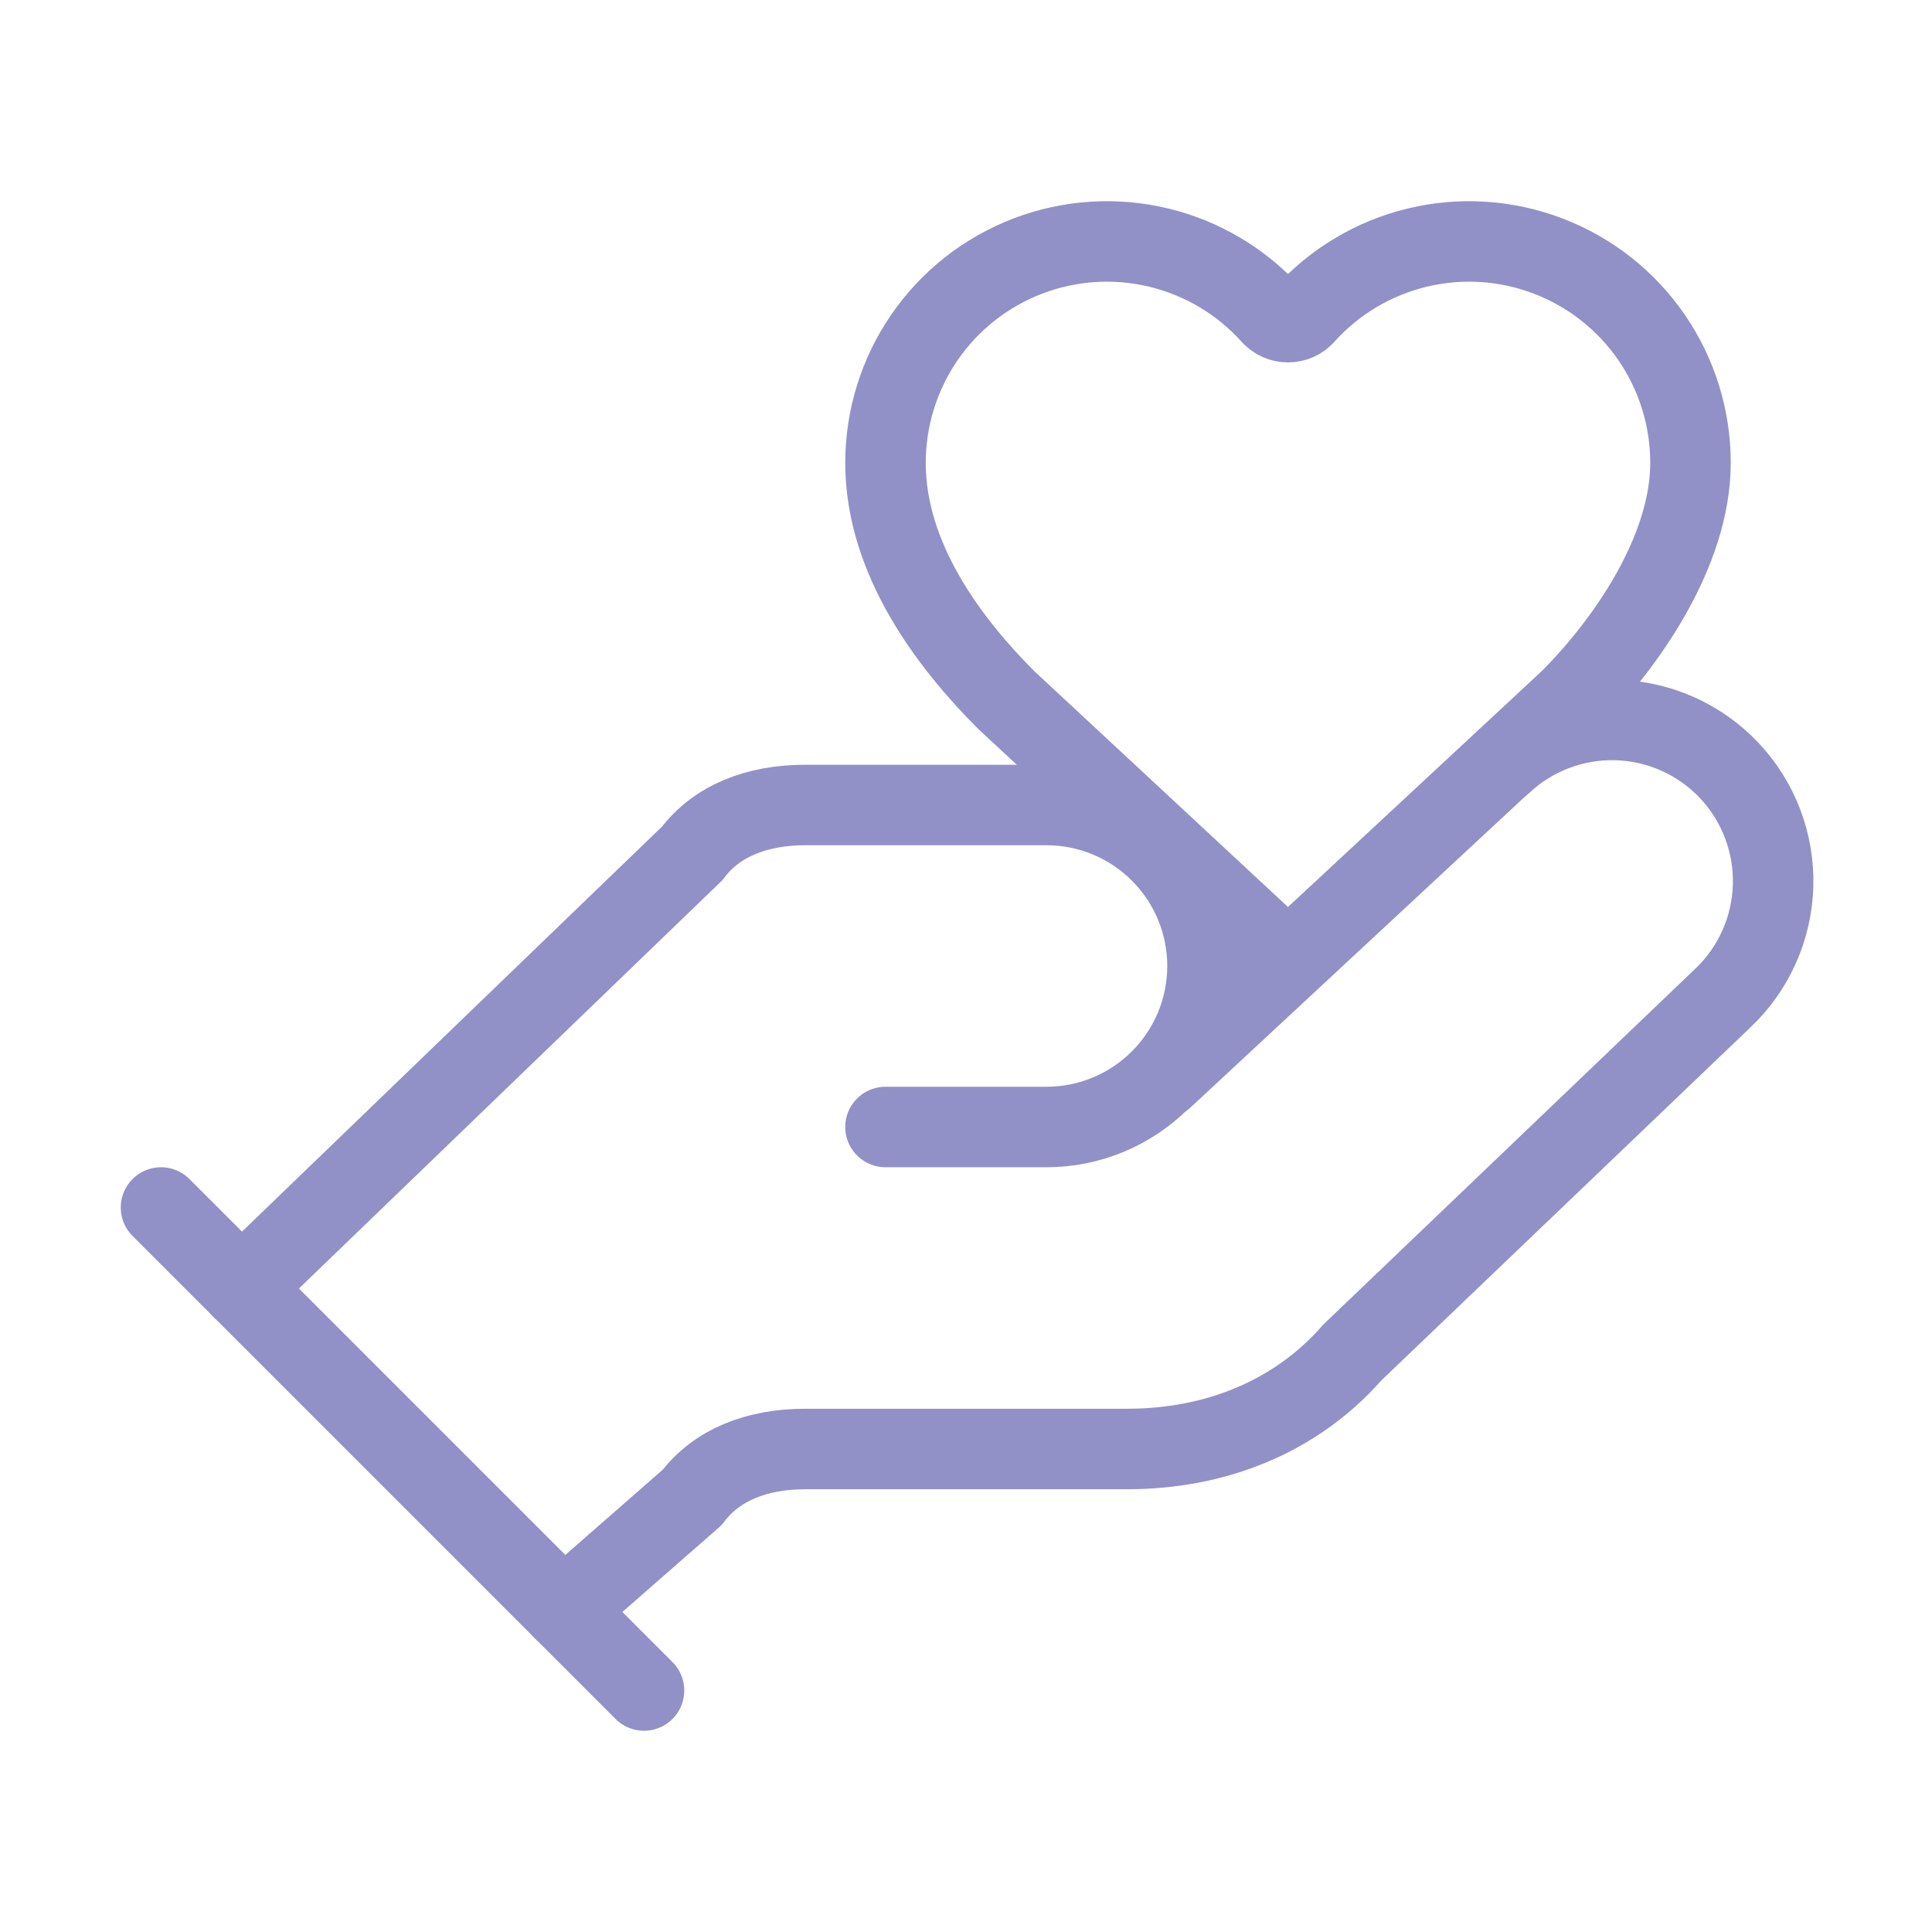 <?xml version="1.0" encoding="UTF-8"?> <svg xmlns="http://www.w3.org/2000/svg" width="48" height="48" viewBox="0 0 48 48" fill="none"><path d="M22 28H26C27.061 28 28.078 27.579 28.828 26.828C29.579 26.078 30 25.061 30 24C30 22.939 29.579 21.922 28.828 21.172C28.078 20.421 27.061 20 26 20H20C18.8 20 17.8 20.4 17.2 21.2L6 32" stroke="#9191C7" stroke-width="2" stroke-linecap="round" stroke-linejoin="round"></path><path d="M28.9 26.78L39 17.392C40.392 16 42 13.7 42 11.5C42 10.387 41.663 9.3 41.032 8.382C40.401 7.465 39.507 6.761 38.467 6.363C37.427 5.964 36.291 5.891 35.209 6.152C34.127 6.414 33.149 6.997 32.406 7.826C32.354 7.882 32.291 7.927 32.222 7.958C32.152 7.988 32.076 8.004 32 8.004C31.924 8.004 31.848 7.988 31.778 7.958C31.709 7.927 31.646 7.882 31.594 7.826C30.851 6.997 29.873 6.414 28.791 6.152C27.709 5.891 26.573 5.964 25.533 6.363C24.493 6.761 23.599 7.465 22.968 8.382C22.337 9.3 22 10.387 22 11.5C22 13.9 23.604 15.996 25 17.392L32 23.9" stroke="#9191C7" stroke-width="2" stroke-linecap="round" stroke-linejoin="round"></path><path d="M4 30L16 42" stroke="#9191C7" stroke-width="2" stroke-linecap="round" stroke-linejoin="round"></path><path d="M14 40L17.2 37.2C17.8 36.4 18.8 36 20 36H28C30.2 36 32.2 35.2 33.6 33.6L42.8 24.8C43.572 24.071 44.022 23.065 44.052 22.003C44.082 20.942 43.689 19.912 42.96 19.14C42.231 18.368 41.225 17.918 40.163 17.888C39.102 17.858 38.072 18.251 37.3 18.98" stroke="#9191C7" stroke-width="2" stroke-linecap="round" stroke-linejoin="round"></path></svg> 